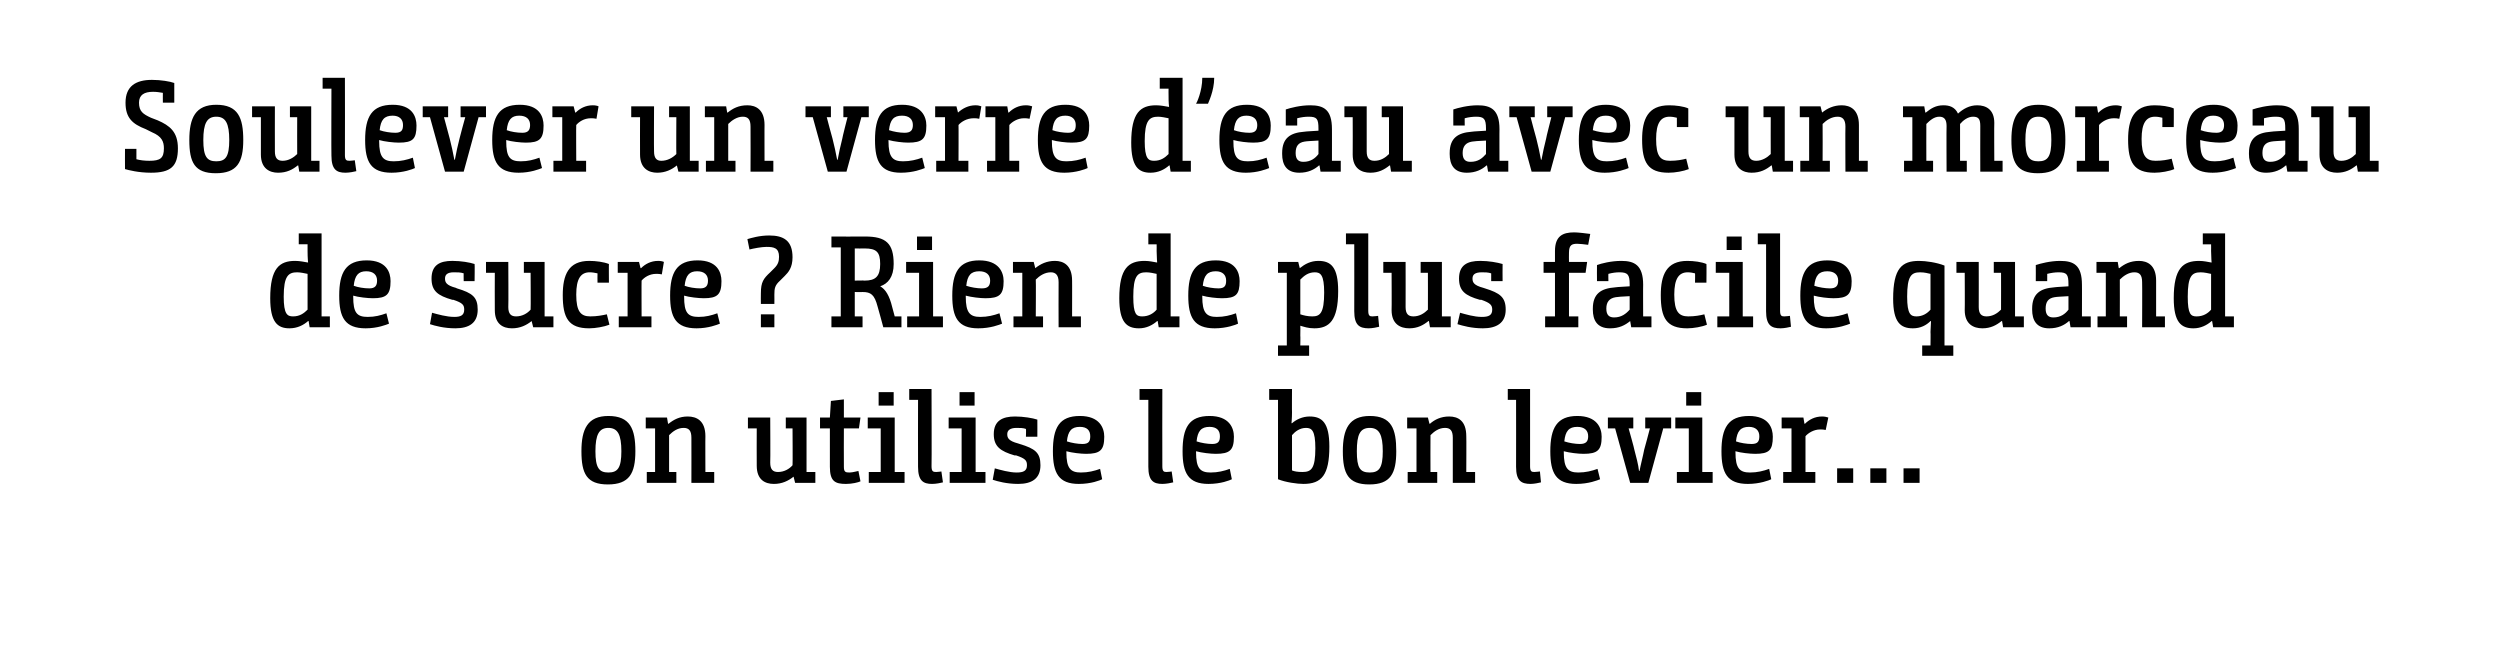 <?xml version="1.0" standalone="no"?><!DOCTYPE svg PUBLIC "-//W3C//DTD SVG 1.1//EN" "http://www.w3.org/Graphics/SVG/1.1/DTD/svg11.dtd"><svg xmlns="http://www.w3.org/2000/svg" version="1.1" width="482px" height="127.3px" viewBox="0 -1 482 127.3" style="top:-1px"><desc>Soulever un verre d eau avec un morceau de sucre Rien de plus facile quand on utilise le bon levier</desc><defs/><g id="Polygon139303"><path d="m112.1 86c0-4.3 1.2-6.8 5.2-6.8c4.2 0 5.2 2.5 5.2 6.8c0 4.3-1.2 6.4-5.3 6.4c-4.1 0-5.1-2.1-5.1-6.4zm7.7 0c0-3.2-.7-4.5-2.5-4.5c-1.8 0-2.5 1.3-2.5 4.5c0 3.2.7 4.1 2.5 4.1c1.8 0 2.5-.9 2.5-4.1zm4.7-6.5h4.1l.2 1.2s.1-.02.1 0c1-.8 2.1-1.4 3.7-1.4c1.7 0 3.4.8 3.4 3.8c-.03-.05 0 6.9 0 6.9h1.7v2.1h-4.4s.02-8.67 0-8.7c0-1.4-.5-1.9-1.5-1.9c-1.2 0-2.1.7-2.8 1.4v7.1h1.4v2.1h-5.7V90h1.6v-8.4h-1.8v-2.1zm27 0h4V90h1.7v2.1h-3.9l-.3-1.2s-.03-.02 0 0c-1 .8-2.2 1.4-3.8 1.4c-1.7 0-3.3-.8-3.3-3.5c-.03-.02 0-7.2 0-7.2h-1.7v-2.1h4.3s.05 8.65 0 8.7c0 1.3.5 1.8 1.5 1.8c1.2 0 2.2-.6 2.8-1.3c.05-.02 0-7.1 0-7.1h-1.3v-2.1zm8.5 2.1h-1.9v-2.1h1.9l.2-3.2l2.5-.3v3.5h3.2l-.3 2.1h-2.9s-.03 7.35 0 7.4c0 1 .3 1.1 1.1 1.1c.6 0 1.6-.3 1.7-.3l.4 2c-.4.2-1.6.5-2.8.5c-2.1 0-3.1-.5-3.1-3.3v-7.4zm7.3-2.1h5.2V90h1.9v2.1h-6.9V90h2.3v-8.4h-2.5v-2.1zm2.1-4.9h2.9v2.6h-2.9v-2.6zm5.9-.6h4.3s.05 14.88 0 14.9c0 1 .3 1.1.9 1.1c.4 0 .9-.1 1-.1l.3 2.1c-.4.1-1.3.3-2.1.3c-1.7 0-2.7-.6-2.7-3.3c-.03 0 0-12.9 0-12.9h-1.7V74zm7.6 5.5h5.2V90h1.9v2.1h-6.9V90h2.3v-8.4h-2.5v-2.1zm2.1-4.9h2.9v2.6H185v-2.6zm12.8 7.1c-.5-.2-1.2-.2-1.8-.2c-1.3 0-1.8.5-1.8 1.2c0 .7.2 1.3 2.1 1.8l.3.1c3 .9 4 1.7 4 4.1c0 2.6-1.7 3.6-4.3 3.6c-2.2 0-4-.5-4.9-.8l.4-2.2c1.1.3 2.8.8 4.2.8c1.3 0 2-.3 2-1.4c0-.9-.3-1.3-2.1-1.9h-.3c-2.7-.8-4-1.7-4-4.1c0-2.6 1.7-3.4 4.1-3.4c1.6 0 3.4.3 4.3.6c.02.03 0 3.3 0 3.3h-2.2s.05-1.55 0-1.5zm10.4-2.5c3.8 0 4.7 2.3 4.7 4c0 2.6-.8 3.3-3.5 3.3c-1 0-2.7-.2-3.8-.5v.2c0 3.1.8 3.9 2.8 3.9c1.4 0 2.6-.3 3.7-.7l.4 2c-.4.2-2.1.9-4.5.9c-3.9 0-5-2.1-5-6.3c0-4.5 1.2-6.8 5.2-6.8zm.5 5.4c1.2 0 1.5-.5 1.5-1.5c0-1.1-.6-1.8-2-1.8c-1.6 0-2.3.8-2.5 2.8c.9.3 2.1.5 3 .5zm11-10.6h4.4s-.03 14.88 0 14.9c0 1 .3 1.1.8 1.1c.4 0 1-.1 1-.1l.3 2.1c-.4.1-1.3.3-2.1.3c-1.7 0-2.7-.6-2.7-3.3V76.1h-1.7V74zm13.5 5.2c3.8 0 4.7 2.3 4.7 4c0 2.6-.8 3.3-3.5 3.3c-1 0-2.7-.2-3.8-.5v.2c0 3.1.8 3.9 2.8 3.9c1.4 0 2.6-.3 3.7-.7l.4 2c-.4.2-2.1.9-4.5.9c-3.9 0-5-2.1-5-6.3c0-4.5 1.2-6.8 5.2-6.8zm.5 5.4c1.2 0 1.5-.5 1.5-1.5c0-1.1-.6-1.8-2-1.8c-1.6 0-2.3.8-2.5 2.8c.9.3 2.1.5 3 .5zm11-10.6h4.4s-.03 4.53 0 4.5c0 1.2-.1 2-.1 2.1h.1c.8-.7 2-1.3 3.4-1.3c2.4 0 3.8 1.2 3.8 5.8c0 5.5-1.5 7.2-5 7.2c-1.2 0-3.4-.3-4.9-.9V76.1h-1.7V74zm8.9 11.4c0-3.4-.7-3.9-1.8-3.9c-1.2 0-2.1.7-2.7 1.4v6.8c.5.2 1.1.3 2 .3c1.7 0 2.5-.6 2.5-4.6zm5.3.6c0-4.3 1.2-6.8 5.2-6.8c4.2 0 5.1 2.5 5.1 6.8c0 4.3-1.1 6.4-5.2 6.4c-4.1 0-5.1-2.1-5.1-6.4zm7.7 0c0-3.2-.7-4.5-2.5-4.5c-1.9 0-2.5 1.3-2.5 4.5c0 3.2.6 4.1 2.5 4.1c1.8 0 2.5-.9 2.5-4.1zm4.7-6.5h4l.3 1.2s.07-.02.1 0c.9-.8 2.1-1.4 3.7-1.4c1.7 0 3.3.8 3.3 3.8c.04-.05 0 6.9 0 6.9h1.7v2.1h-4.3s-.01-8.67 0-8.7c0-1.4-.5-1.9-1.5-1.9c-1.2 0-2.1.7-2.8 1.4c-.03-.02 0 7.1 0 7.1h1.3v2.1h-5.7V90h1.7v-8.4h-1.8v-2.1zm19.4-5.5h4.3v14.9c0 1 .3 1.1.8 1.1c.4 0 1-.1 1.1-.1l.2 2.1c-.4.1-1.3.3-2 .3c-1.8 0-2.8-.6-2.8-3.3c.02 0 0-12.9 0-12.9h-1.6V74zm13.4 5.2c3.8 0 4.7 2.3 4.7 4c0 2.6-.8 3.3-3.5 3.3c-1 0-2.7-.2-3.8-.5v.2c0 3.1.8 3.9 2.8 3.9c1.4 0 2.6-.3 3.7-.7l.5 2c-.5.2-2.2.9-4.6.9c-3.9 0-5-2.1-5-6.3c0-4.5 1.3-6.8 5.2-6.8zm.5 5.4c1.2 0 1.6-.5 1.6-1.5c0-1.1-.7-1.8-2.1-1.8c-1.6 0-2.3.8-2.5 2.8c.9.3 2.1.5 3 .5zm17.6-3h-1.5v-.1l-2.9 10.6h-3.5l-2.9-10.5H310v-2.1h4.9v2.1h-.9s1.14 4.05 1.1 4.1c.3 1.1.8 3 .9 4.1h.1c.2-1.1.7-3 .9-4.1c.04-.05 1.1-4.1 1.1-4.1h-.9v-2.1h5v2.1zm.8-2.1h5.2V90h2v2.1h-6.9V90h2.3v-8.4H323v-2.1zm2.1-4.9h2.9v2.6h-2.9v-2.6zm12.1 4.6c3.8 0 4.6 2.3 4.6 4c0 2.6-.7 3.3-3.4 3.3c-1 0-2.8-.2-3.8-.5v.2c0 3.1.8 3.9 2.8 3.9c1.4 0 2.6-.3 3.7-.7l.4 2c-.4.2-2.2.9-4.5.9c-4 0-5.1-2.1-5.1-6.3c0-4.5 1.3-6.8 5.3-6.8zm.5 5.4c1.2 0 1.5-.5 1.5-1.5c0-1.1-.7-1.8-2-1.8c-1.6 0-2.3.8-2.5 2.8c.8.3 2.1.5 3 .5zm5.8-5.1h4.2l.2 1.2s.09-.02.1 0c.8-.8 1.9-1.4 3.3-1.4c.5 0 .9.1 1.2.2l-.5 2.4c-.4-.1-.7-.1-1.1-.1c-1.2 0-2.3.7-2.8 1.3v6.9h1.9v2.1h-6.2V90h1.6v-8.4h-1.9v-2.1zm10.7 9.8h3.1v2.8h-3.1v-2.8zm6.4 0h3.1v2.8h-3.1v-2.8zm6.4 0h3.1v2.8H367v-2.8z" stroke="none" fill="#000"/></g><g id="Polygon139302"><path d="m57.6 44h4.4v16h1.6v2.1h-3.9l-.2-1.2s-.08-.02-.1 0c-.9.8-2.1 1.4-3.6 1.4c-2.3 0-3.7-1.2-3.7-5.8c0-5.8 1.8-7.2 4.8-7.2c.9 0 1.8.2 2.4.3c0 .03.1 0 .1 0c0 0-.1-.82-.1-2.2v-1.3h-1.7V44zm1.7 7.8c-.5-.1-1.4-.3-2-.3c-1.7 0-2.6.7-2.6 4.7c0 3.4.7 3.8 1.8 3.8c1.3 0 2.1-.6 2.8-1.3v-6.9zm11.4-2.6c3.8 0 4.6 2.3 4.6 4c0 2.6-.8 3.3-3.4 3.3c-1 0-2.8-.2-3.8-.5v.2c0 3.1.7 3.9 2.8 3.9c1.4 0 2.5-.3 3.6-.7l.5 2c-.5.2-2.2.9-4.5.9c-4 0-5.1-2.1-5.1-6.3c0-4.5 1.3-6.8 5.3-6.8zm.5 5.4c1.1 0 1.5-.5 1.5-1.5c0-1.1-.7-1.8-2.1-1.8c-1.5 0-2.2.8-2.4 2.8c.8.3 2 .5 3 .5zm18.2-2.9c-.6-.2-1.2-.2-1.9-.2c-1.3 0-1.7.5-1.7 1.2c0 .7.2 1.3 2.1 1.8l.2.1c3 .9 4 1.7 4 4.1c0 2.6-1.7 3.6-4.3 3.6c-2.2 0-4-.5-4.9-.8l.4-2.2c1.1.3 2.8.8 4.3.8c1.2 0 1.9-.3 1.9-1.4c0-.9-.3-1.3-2.1-1.9h-.2c-2.8-.8-4-1.7-4-4.1c0-2.6 1.6-3.4 4-3.4c1.7 0 3.4.3 4.3.6c.05.03 0 3.3 0 3.3h-2.1s-.03-1.55 0-1.5zm11.6-2.2h4V60h1.7v2.1h-3.9l-.3-1.2s-.03-.02 0 0c-1 .8-2.2 1.4-3.8 1.4c-1.7 0-3.3-.8-3.3-3.5c-.03-.02 0-7.2 0-7.2h-1.7v-2.1h4.3s.05 8.65 0 8.7c0 1.3.5 1.8 1.5 1.8c1.2 0 2.2-.6 2.8-1.3c.05-.02 0-7.1 0-7.1H101v-2.1zm14.2 2.2c-.5-.1-1-.2-1.5-.2c-1.7 0-2.6 1.2-2.6 4.3c0 3.3.9 4.2 2.7 4.2c1.3 0 2.3-.2 3.2-.4l.5 2c-1 .4-2.7.7-3.9.7c-4 0-5.1-2-5.1-6.4c0-3.9 1.1-6.6 5.1-6.6c1.3 0 2.8.2 3.8.6c-.03-.05 0 3.6 0 3.6h-2.2s-.03-1.82 0-1.8zm3.9-2.2h4.1l.3 1.2s.07-.02.1 0c.8-.8 1.9-1.4 3.3-1.4c.5 0 .9.1 1.1.2l-.4 2.4c-.4-.1-.7-.1-1.1-.1c-1.3 0-2.3.7-2.8 1.3c-.03-.05 0 6.9 0 6.9h1.9v2.1h-6.3V60h1.7v-8.4h-1.9v-2.1zm15.4-.3c3.8 0 4.6 2.3 4.6 4c0 2.6-.8 3.3-3.4 3.3c-1 0-2.8-.2-3.8-.5v.2c0 3.1.7 3.9 2.8 3.9c1.4 0 2.5-.3 3.6-.7l.5 2c-.5.2-2.2.9-4.5.9c-4 0-5.1-2.1-5.1-6.3c0-4.5 1.3-6.8 5.3-6.8zm.5 5.4c1.1 0 1.5-.5 1.5-1.5c0-1.1-.7-1.8-2.1-1.8c-1.5 0-2.2.8-2.4 2.8c.8.3 2 .5 3 .5zm11.7.9c0-2.1.5-2.8 1.8-4l.8-.8c.7-.7.9-1.3.9-2.2c0-1.7-1-1.9-2.4-1.9c-1 0-2.5.3-3.3.5l-.4-2c.7-.2 2.3-.7 4.2-.7c2.8 0 4.5 1 4.5 4.2c0 2-.8 2.9-1.5 3.6l-.9.9c-1 .9-1.1 1.5-1.1 2.7c.02.03 0 1.8 0 1.8h-2.6s-.03-2.1 0-2.1zm0 4.1h2.6v2.5h-2.6v-2.5zm13.6 2.5V60h1.8V46.7h-1.8v-2.1s6.47.03 6.5 0c4 0 5.5 1.3 5.5 5.3c0 2.5-1.1 3.8-2.6 4.3c.7.4 1.5 1.2 2.1 3.2l.7 2.6h1.3v2.1h-3.5s-1.08-4.02-1.1-4c-.6-2.3-1.3-2.8-2.9-2.8c.05.03-1.5 0-1.5 0v4.7h1.5v2.1h-6zm6.4-9c2.1 0 3-.8 3-3.2c0-2.3-.7-3-3-3c0 .03-1.9 0-1.9 0v6.2s1.87-.05 1.9 0zm8-3.6h5.2V60h1.9v2.1h-6.9V60h2.3v-8.4h-2.5v-2.1zm2.1-4.9h2.9v2.6h-2.9v-2.6zm12 4.6c3.8 0 4.7 2.3 4.7 4c0 2.6-.8 3.3-3.5 3.3c-1 0-2.7-.2-3.8-.5v.2c0 3.1.8 3.9 2.8 3.9c1.4 0 2.6-.3 3.7-.7l.5 2c-.5.2-2.2.9-4.6.9c-3.9 0-5-2.1-5-6.3c0-4.5 1.3-6.8 5.2-6.8zm.5 5.4c1.2 0 1.6-.5 1.6-1.5c0-1.1-.7-1.8-2.1-1.8c-1.6 0-2.3.8-2.5 2.8c.9.3 2.1.5 3 .5zm6-5.1h4l.3 1.2s.05-.02 0 0c1-.8 2.2-1.4 3.8-1.4c1.6 0 3.3.8 3.3 3.8c.02-.05 0 6.9 0 6.9h1.7v2.1h-4.3s-.03-8.67 0-8.7c0-1.4-.6-1.9-1.5-1.9c-1.2 0-2.2.7-2.9 1.4c.05-.02 0 7.1 0 7.1h1.4v2.1h-5.7V60h1.7v-8.4h-1.8v-2.1zm26.1-5.5h4.3v16h1.7v2.1h-4l-.2-1.2s-.05-.02-.1 0c-.9.8-2.1 1.4-3.5 1.4c-2.4 0-3.8-1.2-3.8-5.8c0-5.8 1.8-7.2 4.9-7.2c.9 0 1.7.2 2.3.3c.02.03.1 0 .1 0c0 0-.08-.82-.1-2.2c.02-.02 0-1.3 0-1.3h-1.6V44zm1.6 7.8c-.5-.1-1.3-.3-2-.3c-1.7 0-2.5.7-2.5 4.7c0 3.4.6 3.8 1.7 3.8c1.3 0 2.2-.6 2.8-1.3v-6.9zm11.4-2.6c3.8 0 4.6 2.3 4.6 4c0 2.6-.7 3.3-3.4 3.3c-1 0-2.8-.2-3.8-.5v.2c0 3.1.8 3.9 2.8 3.9c1.4 0 2.6-.3 3.7-.7l.4 2c-.4.2-2.2.9-4.5.9c-4 0-5.1-2.1-5.1-6.3c0-4.5 1.3-6.8 5.3-6.8zm.5 5.4c1.2 0 1.5-.5 1.5-1.5c0-1.1-.7-1.8-2-1.8c-1.6 0-2.3.8-2.5 2.8c.8.3 2.1.5 3 .5zm11.5-5.1h3.9l.3 1.2s.04 0 0 0c1-.8 2.1-1.4 3.6-1.4c2.4 0 3.8 1.2 3.8 5.8c0 5.8-1.8 7.2-4.6 7.2c-1.2 0-2-.3-2.7-.5c.04 0 0 0 0 0c0 0 .04 1 0 1.9c.04.03 0 1.9 0 1.9h1.7v2h-6v-2h1.7v-14h-1.7v-2.1zm4.3 10.1c.6.2 1.4.4 2.3.4c1.5 0 2.3-.6 2.3-4.6c0-3.4-.7-3.9-1.8-3.9c-1.3 0-2.1.7-2.8 1.4v6.7zm8.8-15.6h4.3v14.9c0 1 .3 1.1.8 1.1c.4 0 1-.1 1.1-.1l.2 2.1c-.4.1-1.3.3-2 .3c-1.8 0-2.8-.6-2.8-3.3c.02 0 0-12.9 0-12.9h-1.6V44zm14.4 5.5h4.1V60h1.7v2.1h-4l-.2-1.2s-.06-.02-.1 0c-1 .8-2.1 1.4-3.7 1.4c-1.7 0-3.4-.8-3.4-3.5c.04-.02 0-7.2 0-7.2h-1.6v-2.1h4.3s.02 8.65 0 8.7c0 1.3.5 1.8 1.5 1.8c1.2 0 2.1-.6 2.8-1.3c.02-.02 0-7.1 0-7.1h-1.4v-2.1zm13.6 2.2c-.6-.2-1.2-.2-1.8-.2c-1.4 0-1.8.5-1.8 1.2c0 .7.2 1.3 2.1 1.8l.3.1c2.9.9 4 1.7 4 4.1c0 2.6-1.8 3.6-4.4 3.6c-2.2 0-3.9-.5-4.9-.8l.5-2.2c1.1.3 2.7.8 4.2.8c1.3 0 2-.3 2-1.4c0-.9-.4-1.3-2.1-1.9h-.3c-2.8-.8-4-1.7-4-4.1c0-2.6 1.6-3.4 4.1-3.4c1.6 0 3.3.3 4.3.6c-.03.03 0 3.3 0 3.3h-2.2v-1.5zm10.4 8.3h1.9v-8.4h-2.2v-2.1h2.2v-2.1c0-2.9 1.5-3.6 3.7-3.6c.8 0 2.3.2 3.1.3l-.4 2.1c-.7-.1-1.7-.2-2.1-.2c-1 0-1.6.2-1.6 1.7c-.03 0 0 1.8 0 1.8h3.5l-.3 2.1h-3.2v8.4h1.8v2.1h-6.4V60zm10-9.9c.8-.3 2.7-.8 4.7-.8c2.5 0 4.2.8 4.2 4.6c-.03-.05 0 6.1 0 6.1h1.6v2.1h-3.9l-.2-1.2s-.03-.02 0 0c-1 .8-2.1 1.4-3.9 1.4c-2.5 0-3.3-1.6-3.3-3.6v-.2c0-2.9 1.6-3.9 4.3-4.1c.7-.1 1.5-.1 2.8-.2v-.4c0-1.9-.4-2.3-2-2.3c-.6 0-1.4.1-2.1.3c-.03-.05 0 1.4 0 1.4h-2.2s-.03-3.12 0-3.1zm6.3 6c-1.7.1-2.1.1-2.7.2c-1.2.2-1.8.9-1.8 2.2c0 1.3.6 1.7 1.5 1.7c1.4 0 2.3-.7 3-1.5v-2.6zm12.6-4.4c-.4-.1-.9-.2-1.4-.2c-1.7 0-2.6 1.2-2.6 4.3c0 3.3.9 4.2 2.7 4.2c1.3 0 2.3-.2 3.1-.4l.5 2c-.9.4-2.6.7-3.8.7c-4 0-5.1-2-5.1-6.4c0-3.9 1.1-6.6 5.1-6.6c1.3 0 2.8.2 3.7.6c.04-.05 0 3.6 0 3.6h-2.2s.04-1.82 0-1.8zm4-2.2h5.2V60h2v2.1h-6.9V60h2.3v-8.4h-2.6v-2.1zm2.1-4.9h2.9v2.6h-2.9v-2.6zm6-.6h4.3v14.9c0 1 .3 1.1.8 1.1c.4 0 1-.1 1.1-.1l.2 2.1c-.4.1-1.3.3-2 .3c-1.8 0-2.8-.6-2.8-3.3c.02 0 0-12.9 0-12.9h-1.6V44zm13.4 5.2c3.8 0 4.7 2.3 4.7 4c0 2.6-.8 3.3-3.5 3.3c-1 0-2.7-.2-3.8-.5v.2c0 3.1.8 3.9 2.8 3.9c1.4 0 2.6-.3 3.7-.7l.5 2c-.5.2-2.2.9-4.6.9c-3.9 0-5-2.1-5-6.3c0-4.5 1.3-6.8 5.2-6.8zm.5 5.4c1.2 0 1.6-.5 1.6-1.5c0-1.1-.7-1.8-2.1-1.8c-1.6 0-2.3.8-2.5 2.8c.9.3 2.1.5 3 .5zm17.8 11h1.6s.04-2.57 0-2.6c.04-1.12.1-2.1.1-2.1c0 0-.06.03-.1 0c-.8.8-1.9 1.4-3.4 1.4c-2.4 0-3.8-1.2-3.8-5.7c0-5.9 1.7-7.3 5-7.3c1.3 0 3.4.3 4.9.9c.02-.02 0 15.4 0 15.4h1.7v2h-6v-2zm-2.9-9.4c0 3.4.7 3.8 1.8 3.8c1.2 0 2.1-.6 2.7-1.3v-6.9c-.5-.1-1.1-.3-2-.3c-1.7 0-2.5.7-2.5 4.7zm16.7-6.7h4.1V60h1.7v2.1h-4l-.2-1.2s-.06-.02-.1 0c-1 .8-2.1 1.4-3.7 1.4c-1.7 0-3.4-.8-3.4-3.5c.04-.02 0-7.2 0-7.2h-1.6v-2.1h4.3s.02 8.65 0 8.7c0 1.3.5 1.8 1.5 1.8c1.2 0 2.1-.6 2.8-1.3c.02-.02 0-7.1 0-7.1h-1.4v-2.1zm8.1.6c.9-.3 2.8-.8 4.7-.8c2.6 0 4.2.8 4.2 4.6c.02-.05 0 6.1 0 6.1h1.7v2.1h-3.9l-.2-1.2s-.08-.02-.1 0c-.9.8-2.1 1.4-3.8 1.4c-2.5 0-3.3-1.6-3.3-3.6v-.2c0-2.9 1.6-3.9 4.2-4.1c.7-.1 1.5-.1 2.8-.2v-.4c0-1.9-.3-2.3-1.9-2.3c-.7 0-1.4.1-2.2.3c.02-.05 0 1.4 0 1.4h-2.2s.02-3.12 0-3.1zm6.3 6c-1.6.1-2.1.1-2.7.2c-1.2.2-1.7.9-1.7 2.2c0 1.3.6 1.7 1.5 1.7c1.4 0 2.3-.7 2.9-1.5v-2.6zm5.4-6.6h4.1l.2 1.2s.12-.02.1 0c1-.8 2.1-1.4 3.8-1.4c1.6 0 3.3.8 3.3 3.8v6.9h1.7v2.1H413s.04-8.67 0-8.7c0-1.4-.5-1.9-1.5-1.9c-1.1 0-2.1.7-2.8 1.4c.02-.02 0 7.1 0 7.1h1.4v2.1h-5.7V60h1.6v-8.4h-1.8v-2.1zm20.5-5.5h4.3v16h1.7v2.1h-4l-.2-1.2s-.06-.02-.1 0c-.9.8-2.1 1.4-3.5 1.4c-2.4 0-3.8-1.2-3.8-5.8c0-5.8 1.8-7.2 4.9-7.2c.9 0 1.7.2 2.3.3c.02.03.1 0 .1 0c0 0-.08-.82-.1-2.2c.02-.02 0-1.3 0-1.3h-1.6V44zm1.6 7.8c-.5-.1-1.3-.3-2-.3c-1.7 0-2.5.7-2.5 4.7c0 3.4.6 3.8 1.7 3.8c1.3 0 2.2-.6 2.8-1.3v-6.9z" stroke="none" fill="#000"/></g><g id="Polygon139301"><path d="m24.1 27.7h2.2v2c.7.2 1.6.3 2.5.3c2.1 0 2.8-.5 2.8-2.4c0-1.3-.4-2.3-2.3-3.1l-1.2-.6c-2.6-1-3.9-2.2-3.9-5.1c0-3.2 2-4.4 5.1-4.4c1.7 0 3.5.3 4.3.6v3.8h-2.2s-.02-1.87 0-1.9c-.6-.1-1.2-.2-1.9-.2c-1.7 0-2.7.6-2.7 2.1c0 1.7.8 2.2 2.3 2.9l1.3.5c2.3 1 3.9 2.2 3.9 5.4c0 3.5-1.4 4.7-5.2 4.7c-2.4 0-4.3-.5-5-.7c-.02-.05 0-3.9 0-3.9zM36.5 26c0-4.3 1.2-6.8 5.2-6.8c4.2 0 5.2 2.5 5.2 6.8c0 4.3-1.2 6.4-5.3 6.4c-4.1 0-5.1-2.1-5.1-6.4zm7.7 0c0-3.2-.7-4.5-2.5-4.5c-1.8 0-2.5 1.3-2.5 4.5c0 3.2.7 4.1 2.5 4.1c1.8 0 2.5-.9 2.5-4.1zm11.7-6.5h4.1V30h1.6v2.1h-3.9l-.2-1.2s-.09-.02-.1 0c-1 .8-2.1 1.4-3.8 1.4c-1.6 0-3.3-.8-3.3-3.5c.01-.02 0-7.2 0-7.2h-1.7v-2.1h4.4s-.02 8.65 0 8.7c0 1.3.5 1.8 1.5 1.8c1.1 0 2.1-.6 2.8-1.3c-.02-.02 0-7.1 0-7.1h-1.4v-2.1zm6.3-5.5h4.3s.03 14.88 0 14.9c0 1 .3 1.1.9 1.1c.4 0 .9-.1 1-.1l.3 2.1c-.4.1-1.3.3-2.1.3c-1.7 0-2.7-.6-2.7-3.3c-.04 0 0-12.9 0-12.9h-1.7V14zm13.5 5.2c3.8 0 4.6 2.3 4.6 4c0 2.6-.7 3.3-3.4 3.3c-1 0-2.8-.2-3.8-.5v.2c0 3.1.8 3.9 2.8 3.9c1.4 0 2.6-.3 3.7-.7l.4 2c-.4.2-2.2.9-4.5.9c-4 0-5.1-2.1-5.1-6.3c0-4.5 1.3-6.8 5.3-6.8zm.5 5.4c1.2 0 1.5-.5 1.5-1.5c0-1.1-.7-1.8-2-1.8c-1.6 0-2.3.8-2.5 2.8c.8.3 2.1.5 3 .5zm17.5-3h-1.4v-.1l-2.9 10.6h-3.6l-2.9-10.5h-1.4v-2.1h4.9v2.1h-.8l1.1 4.1c.3 1.1.7 3 .9 4.1h.1c.2-1.1.6-3 .9-4.1c-.02-.05 1.1-4.1 1.1-4.1h-.9v-2.1h4.9v2.1zm6.5-2.4c3.8 0 4.6 2.3 4.6 4c0 2.6-.8 3.3-3.4 3.3c-1 0-2.8-.2-3.8-.5v.2c0 3.1.7 3.9 2.8 3.9c1.4 0 2.5-.3 3.6-.7l.5 2c-.5.2-2.2.9-4.5.9c-4 0-5.1-2.1-5.1-6.3c0-4.5 1.3-6.8 5.3-6.8zm.5 5.4c1.1 0 1.5-.5 1.5-1.5c0-1.1-.7-1.8-2.1-1.8c-1.5 0-2.2.8-2.4 2.8c.8.3 2 .5 3 .5zm5.8-5.1h4.1l.3 1.2s.06-.02.1 0c.8-.8 1.9-1.4 3.3-1.4c.5 0 .9.1 1.1.2l-.4 2.4c-.4-.1-.7-.1-1.1-.1c-1.3 0-2.3.7-2.8 1.3c-.04-.05 0 6.9 0 6.9h1.9v2.1h-6.3V30h1.7v-8.4h-1.9v-2.1zm22.5 0h4V30h1.7v2.1h-3.9l-.3-1.2s-.02-.02 0 0c-1 .8-2.2 1.4-3.8 1.4c-1.6 0-3.3-.8-3.3-3.5c-.02-.02 0-7.2 0-7.2h-1.7v-2.1h4.4s-.04 8.65 0 8.7c0 1.3.5 1.8 1.4 1.8c1.2 0 2.2-.6 2.9-1.3c-.04-.02 0-7.1 0-7.1H129v-2.1zm6.9 0h4.1l.2 1.2s.11-.02.1 0c1-.8 2.1-1.4 3.8-1.4c1.6 0 3.3.8 3.3 3.8c-.02-.05 0 6.9 0 6.9h1.7v2.1h-4.4s.03-8.67 0-8.7c0-1.4-.5-1.9-1.5-1.9c-1.1 0-2.1.7-2.8 1.4v7.1h1.4v2.1h-5.7V30h1.6v-8.4h-1.8v-2.1zm31.6 2.1h-1.4v-.1l-2.9 10.6h-3.6l-2.9-10.5h-1.4v-2.1h4.9v2.1h-.8s1.06 4.05 1.1 4.1c.3 1.1.7 3 .9 4.1h.1c.2-1.1.6-3 .9-4.1c-.04-.05 1-4.1 1-4.1h-.8v-2.1h4.9v2.1zm6.4-2.4c3.8 0 4.7 2.3 4.7 4c0 2.6-.8 3.3-3.5 3.3c-1 0-2.7-.2-3.8-.5v.2c0 3.1.8 3.9 2.8 3.9c1.4 0 2.6-.3 3.7-.7l.5 2c-.5.2-2.2.9-4.6.9c-3.9 0-5-2.1-5-6.3c0-4.5 1.3-6.8 5.2-6.8zm.5 5.4c1.2 0 1.6-.5 1.6-1.5c0-1.1-.7-1.8-2.1-1.8c-1.6 0-2.3.8-2.5 2.8c.9.3 2.1.5 3 .5zm5.9-5.1h4.1l.3 1.2s.03-.02 0 0c.9-.8 2-1.4 3.4-1.4c.5 0 .8.1 1.1.2l-.4 2.4c-.4-.1-.7-.1-1.1-.1c-1.3 0-2.4.7-2.9 1.3c.03-.05 0 6.9 0 6.9h1.9v2.1h-6.2V30h1.7v-8.4h-1.9v-2.1zm9.7 0h4.2l.2 1.2s.08-.02.1 0c.8-.8 1.9-1.4 3.3-1.4c.5 0 .9.1 1.2.2l-.5 2.4c-.4-.1-.7-.1-1.1-.1c-1.2 0-2.3.7-2.8 1.3c-.02-.05 0 6.9 0 6.9h1.9v2.1h-6.2V30h1.6v-8.4H190v-2.1zm15.4-.3c3.8 0 4.6 2.3 4.6 4c0 2.6-.7 3.3-3.4 3.3c-1 0-2.8-.2-3.8-.5v.2c0 3.1.8 3.9 2.8 3.9c1.4 0 2.6-.3 3.7-.7l.4 2c-.4.2-2.2.9-4.5.9c-4 0-5.1-2.1-5.1-6.3c0-4.5 1.3-6.8 5.3-6.8zm.5 5.4c1.2 0 1.5-.5 1.5-1.5c0-1.1-.7-1.8-2-1.8c-1.6 0-2.3.8-2.5 2.8c.8.3 2.1.5 3 .5zM223.6 14h4.4v16h1.6v2.1h-3.9l-.2-1.2s-.09-.02-.1 0c-.9.8-2.1 1.4-3.6 1.4c-2.3 0-3.7-1.2-3.7-5.8c0-5.8 1.8-7.2 4.8-7.2c.9 0 1.8.2 2.4.3c-.02.03.1 0 .1 0c0 0-.12-.82-.1-2.2c-.02-.02 0-1.3 0-1.3h-1.7V14zm1.7 7.8c-.5-.1-1.4-.3-2-.3c-1.7 0-2.6.7-2.6 4.7c0 3.4.7 3.8 1.8 3.8c1.3 0 2.1-.6 2.8-1.3v-6.9zm5.3-2.8c.1-.1 1.2-2.4 1.2-5h2.3c0 2.6-1.2 4.9-1.2 5h-2.3zm9.8.2c3.8 0 4.6 2.3 4.6 4c0 2.6-.8 3.3-3.4 3.3c-1 0-2.8-.2-3.8-.5v.2c0 3.1.7 3.9 2.8 3.9c1.4 0 2.5-.3 3.6-.7l.5 2c-.5.2-2.2.9-4.5.9c-4 0-5.1-2.1-5.1-6.3c0-4.5 1.3-6.8 5.3-6.8zm.5 5.4c1.1 0 1.5-.5 1.5-1.5c0-1.1-.7-1.8-2.1-1.8c-1.5 0-2.2.8-2.4 2.8c.8.3 2 .5 3 .5zm7-4.5c.9-.3 2.8-.8 4.7-.8c2.6 0 4.2.8 4.2 4.6c.01-.05 0 6.1 0 6.1h1.7v2.1h-3.9l-.2-1.2s-.09-.02-.1 0c-.9.8-2.1 1.4-3.8 1.4c-2.5 0-3.3-1.6-3.3-3.6v-.2c0-2.9 1.6-3.9 4.2-4.1c.7-.1 1.5-.1 2.8-.2v-.4c0-1.9-.3-2.3-1.9-2.3c-.7 0-1.4.1-2.2.3v1.4h-2.2v-3.1zm6.3 6c-1.6.1-2.1.1-2.7.2c-1.2.2-1.7.9-1.7 2.2c0 1.3.6 1.7 1.5 1.7c1.4 0 2.3-.7 2.9-1.5v-2.6zm12.2-6.6h4.1V30h1.7v2.1h-4l-.2-1.2s-.07-.02-.1 0c-1 .8-2.1 1.4-3.7 1.4c-1.7 0-3.4-.8-3.4-3.5c.03-.02 0-7.2 0-7.2h-1.6v-2.1h4.3s.01 8.65 0 8.7c0 1.3.5 1.8 1.5 1.8c1.2 0 2.1-.6 2.8-1.3v-7.1h-1.4v-2.1zm13.8.6c.9-.3 2.8-.8 4.7-.8c2.5 0 4.2.8 4.2 4.6c-.02-.05 0 6.1 0 6.1h1.7v2.1h-3.9l-.2-1.2s-.12-.02-.1 0c-.9.8-2.1 1.4-3.8 1.4c-2.5 0-3.3-1.6-3.3-3.6v-.2c0-2.9 1.6-3.9 4.2-4.1c.7-.1 1.5-.1 2.8-.2v-.4c0-1.9-.4-2.3-1.9-2.3c-.7 0-1.5.1-2.2.3c-.02-.05 0 1.4 0 1.4h-2.2s-.02-3.12 0-3.1zm6.3 6c-1.7.1-2.1.1-2.7.2c-1.2.2-1.8.9-1.8 2.2c0 1.3.6 1.7 1.5 1.7c1.5 0 2.3-.7 3-1.5v-2.6zm16.7-4.5h-1.4v-.1l-2.9 10.6h-3.6l-2.9-10.5H291v-2.1h4.9v2.1h-.8s1.06 4.05 1.1 4.1c.3 1.1.7 3 .9 4.1h.1c.2-1.1.6-3 .9-4.1c-.04-.05 1-4.1 1-4.1h-.8v-2.1h4.9v2.1zm6.4-2.4c3.8 0 4.7 2.3 4.7 4c0 2.6-.8 3.3-3.5 3.3c-1 0-2.7-.2-3.8-.5v.2c0 3.1.8 3.9 2.8 3.9c1.4 0 2.6-.3 3.7-.7l.5 2c-.5.2-2.2.9-4.6.9c-3.9 0-5-2.1-5-6.3c0-4.5 1.3-6.8 5.2-6.8zm.5 5.4c1.2 0 1.6-.5 1.6-1.5c0-1.1-.7-1.8-2.1-1.8c-1.6 0-2.3.8-2.5 2.8c.9.3 2.1.5 3 .5zm13.2-2.9c-.4-.1-.9-.2-1.4-.2c-1.7 0-2.6 1.2-2.6 4.3c0 3.3.8 4.2 2.7 4.2c1.3 0 2.3-.2 3.1-.4l.5 2c-1 .4-2.6.7-3.9.7c-4 0-5.1-2-5.1-6.4c0-3.9 1.1-6.6 5.2-6.6c1.3 0 2.8.2 3.7.6c.01-.05 0 3.6 0 3.6h-2.2s.01-1.82 0-1.8zm16.7-2.2h4.1V30h1.6v2.1h-3.9l-.2-1.2s-.09-.02-.1 0c-1 .8-2.1 1.4-3.8 1.4c-1.6 0-3.3-.8-3.3-3.5c.01-.02 0-7.2 0-7.2h-1.7v-2.1h4.4s-.02 8.65 0 8.7c0 1.3.5 1.8 1.5 1.8c1.1 0 2.1-.6 2.8-1.3c-.02-.02 0-7.1 0-7.1H340v-2.1zm7 0h4l.3 1.2s.03-.02 0 0c1-.8 2.2-1.4 3.8-1.4c1.6 0 3.3.8 3.3 3.8v6.9h1.7v2.1h-4.3s-.04-8.67 0-8.7c0-1.4-.6-1.9-1.5-1.9c-1.2 0-2.2.7-2.9 1.4c.03-.02 0 7.1 0 7.1h1.4v2.1h-5.7V30h1.7v-8.4H347v-2.1zm19.9 0h4.1l.2 1.2s.08-.02.1 0c1-.8 1.9-1.4 3.4-1.4c1.1 0 2.2.3 2.8 1.6c1-.9 2.2-1.6 3.7-1.6c1.7 0 3.3.8 3.3 3.4c-.04.03 0 7.3 0 7.3h1.6v2.1h-4.3s-.02-8.8 0-8.8c0-1.3-.3-1.8-1.4-1.8c-1 0-1.9.7-2.5 1.4v7.1h1.3v2.1h-3.9s-.04-8.8 0-8.8c0-1.2-.4-1.8-1.4-1.8c-1 0-1.8.7-2.5 1.4c-.02-.02 0 7.1 0 7.1h1.3v2.1h-5.6V30h1.6v-8.4h-1.8v-2.1zm20.9 6.5c0-4.3 1.2-6.8 5.2-6.8c4.2 0 5.2 2.5 5.2 6.8c0 4.3-1.2 6.4-5.3 6.4c-4.1 0-5.1-2.1-5.1-6.4zm7.7 0c0-3.2-.7-4.5-2.5-4.5c-1.8 0-2.5 1.3-2.5 4.5c0 3.2.7 4.1 2.5 4.1c1.8 0 2.5-.9 2.5-4.1zm4.6-6.5h4.2l.2 1.2s.08-.02.1 0c.8-.8 1.9-1.4 3.3-1.4c.5 0 .9.1 1.2.2l-.5 2.4c-.4-.1-.7-.1-1.1-.1c-1.2 0-2.3.7-2.8 1.3c-.02-.05 0 6.9 0 6.9h1.9v2.1h-6.2V30h1.6v-8.4h-1.9v-2.1zm16.8 2.2c-.4-.1-.9-.2-1.4-.2c-1.7 0-2.6 1.2-2.6 4.3c0 3.3.9 4.2 2.7 4.2c1.3 0 2.3-.2 3.1-.4l.5 2c-.9.4-2.6.7-3.8.7c-4 0-5.1-2-5.1-6.4c0-3.9 1.1-6.6 5.1-6.6c1.3 0 2.8.2 3.7.6c.03-.05 0 3.6 0 3.6h-2.2s.03-1.82 0-1.8zm9.9-2.5c3.8 0 4.6 2.3 4.6 4c0 2.6-.8 3.3-3.4 3.3c-1 0-2.8-.2-3.8-.5v.2c0 3.1.7 3.9 2.8 3.9c1.4 0 2.5-.3 3.6-.7l.5 2c-.5.2-2.2.9-4.5.9c-4 0-5.1-2.1-5.1-6.3c0-4.5 1.3-6.8 5.3-6.8zm.5 5.4c1.1 0 1.5-.5 1.5-1.5c0-1.1-.7-1.8-2.1-1.8c-1.5 0-2.2.8-2.4 2.8c.8.3 2 .5 3 .5zm7-4.5c.9-.3 2.8-.8 4.7-.8c2.6 0 4.2.8 4.2 4.6c.01-.05 0 6.1 0 6.1h1.7v2.1H441l-.2-1.2s-.09-.02-.1 0c-.9.8-2.1 1.4-3.8 1.4c-2.5 0-3.3-1.6-3.3-3.6v-.2c0-2.9 1.6-3.9 4.2-4.1c.7-.1 1.5-.1 2.8-.2v-.4c0-1.9-.3-2.3-1.9-2.3c-.7 0-1.4.1-2.2.3v1.4h-2.2v-3.1zm6.3 6c-1.6.1-2.1.1-2.7.2c-1.2.2-1.7.9-1.7 2.2c0 1.3.6 1.7 1.5 1.7c1.4 0 2.3-.7 2.9-1.5v-2.6zm12.2-6.6h4.1V30h1.7v2.1h-4l-.2-1.2s-.07-.02-.1 0c-1 .8-2.1 1.4-3.7 1.4c-1.7 0-3.4-.8-3.4-3.5c.03-.02 0-7.2 0-7.2h-1.6v-2.1h4.3s.01 8.65 0 8.7c0 1.3.5 1.8 1.5 1.8c1.2 0 2.1-.6 2.8-1.3v-7.1h-1.4v-2.1z" stroke="none" fill="#000"/></g></svg>